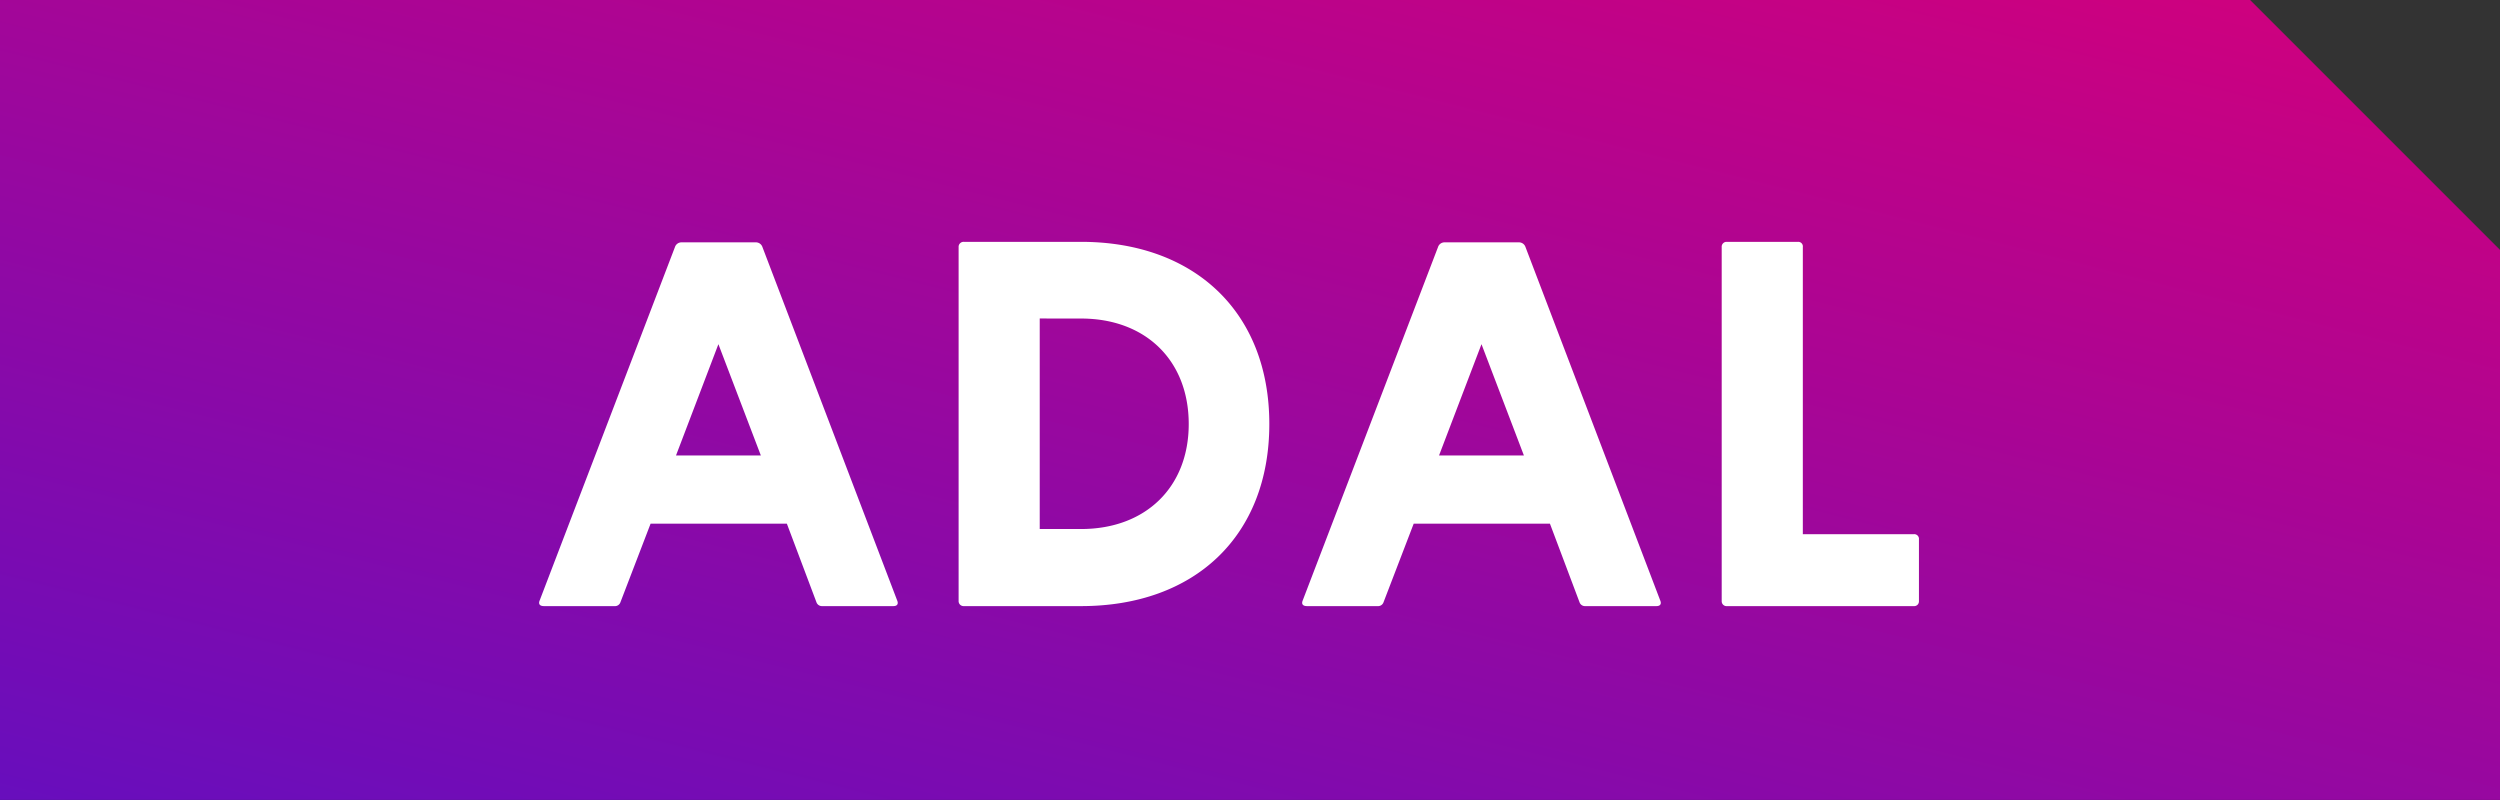 <svg xmlns="http://www.w3.org/2000/svg" xmlns:xlink="http://www.w3.org/1999/xlink" width="168.624" height="53.96" viewBox="0 0 168.624 53.96"><rect x="0" y="0" width="168.624" height="53.96" fill="#333333" stroke="none"/><defs><linearGradient id="a" x1="-0.023" y1="1.154" x2="0.935" y2="-0.044" gradientUnits="objectBoundingBox"><stop offset="0" stop-color="#5d0fc3"/><stop offset="1" stop-color="#d2007c"/></linearGradient></defs><g transform="translate(-1074.348 -431.611)"><path d="M-232,126.545V180.5H-63.376v-37.1l-16.862-16.862Z" transform="translate(1306.348 305.066)" fill="url(#a)"/><g transform="translate(1110.712 447.923)"><path d="M-210.395,160.384l9.121-23.828a.462.462,0,0,1,.465-.317h4.971a.464.464,0,0,1,.465.317l9.084,23.828c.108.248,0,.39-.251.39h-4.828a.388.388,0,0,1-.357-.248l-2-5.312h-9.192l-2.039,5.312a.386.386,0,0,1-.393.248h-4.757C-210.395,160.774-210.5,160.632-210.395,160.384Zm9.193-9.772h5.721l-2.862-7.505Z" transform="translate(210.435 -136.204)" fill="#fff"/><path d="M-193.3,160.788a.336.336,0,0,1-.357-.354V136.57a.336.336,0,0,1,.357-.352h7.9c7.654,0,12.7,4.743,12.7,12.284,0,7.576-5.044,12.286-12.7,12.286Zm5.114-19.4v14.2h2.789c4.364,0,7.261-2.831,7.261-7.081,0-4.283-2.9-7.116-7.261-7.116Z" transform="translate(221.951 -136.218)" fill="#fff"/><path d="M-179.873,160.384l9.123-23.828a.459.459,0,0,1,.464-.317h4.971a.462.462,0,0,1,.465.317l9.084,23.828c.108.248,0,.39-.25.39h-4.828a.386.386,0,0,1-.357-.248l-2-5.312h-9.19l-2.039,5.312a.389.389,0,0,1-.393.248h-4.759C-179.873,160.774-179.979,160.632-179.873,160.384Zm9.192-9.772h5.723l-2.86-7.505Z" transform="translate(231.38 -136.204)" fill="#fff"/><path d="M-150.185,155.937a.319.319,0,0,1,.357.354v4.179a.319.319,0,0,1-.322.319h-12.625a.329.329,0,0,1-.357-.319v-23.9a.328.328,0,0,1,.322-.352h4.828a.309.309,0,0,1,.322.352v19.366Z" transform="translate(242.896 -136.218)" fill="#fff"/></g></g></svg>